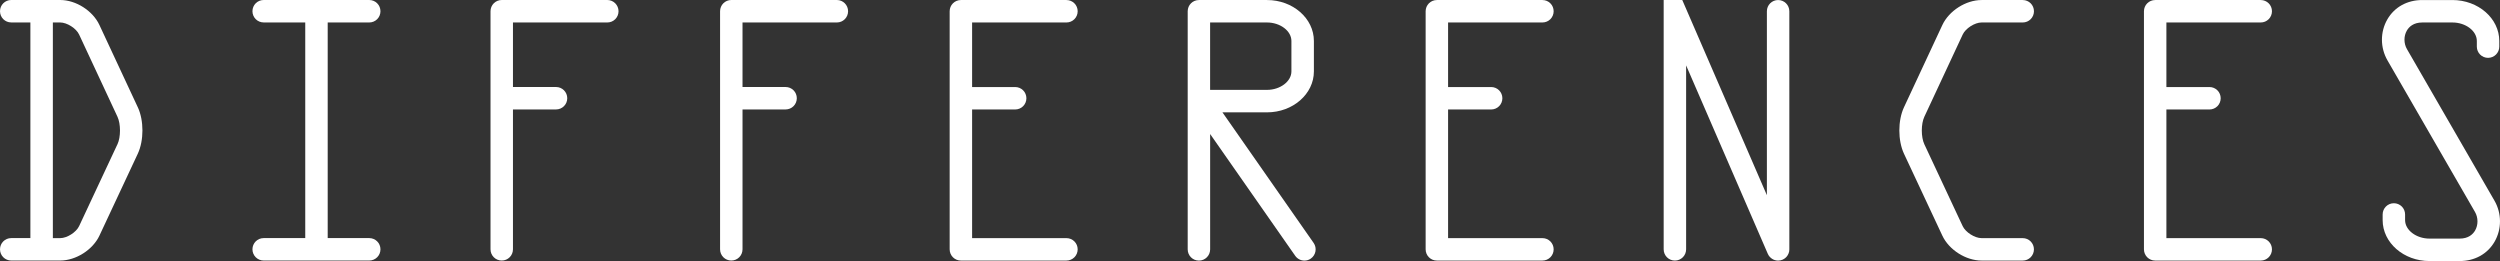 <?xml version="1.0" encoding="UTF-8"?>
<svg id="_レイヤー_2" data-name="レイヤー_2" xmlns="http://www.w3.org/2000/svg" viewBox="0 0 837.59 87.46">
  <rect x="0" y="0" width="837.59" height="87.46" fill="#333333" stroke="none"/>
  <defs>
    <style>
      .cls-1 {
        fill: #fff;
      }
    </style>
  </defs>
  <g id="_レイヤー_1-2" data-name="レイヤー_1">
    <g>
      <g>
        <path class="cls-1" d="M657.58,11.56c.97-2.07,4.04-4.03,6.33-4.03h13.78c2.08,0,3.76-1.68,3.76-3.76,0-2.08-1.68-3.76-3.76-3.76h-13.78c-5.27,0-10.92,3.6-13.15,8.37l-12.86,27.56c-2.07,4.44-2.07,11.14.01,15.58l12.84,27.42c2.23,4.77,7.89,8.36,13.15,8.36h13.78c2.08,0,3.76-1.68,3.76-3.76s-1.68-3.76-3.76-3.76h-13.78c-2.29,0-5.37-1.96-6.34-4.03l-12.84-27.42c-1.13-2.41-1.13-6.8,0-9.21l12.86-27.56Z"/>
        <path class="cls-1" d="M409.56,37.64h14.94c8.66,0,15.7-6.15,15.7-13.71v-10.21c0-7.56-7.04-13.71-15.7-13.71h-22.82c-2.08,0-3.76,1.68-3.76,3.76,0,.12,0,29.07,0,29.07,0,.08,0,.16,0,.24v50.47c0,2.08,1.68,3.76,3.76,3.76,2.08,0,3.76-1.68,3.76-3.76v-38.65s28.5,40.8,28.5,40.8c.73,1.05,1.9,1.61,3.09,1.61.74,0,1.5-.22,2.15-.68,1.7-1.19,2.12-3.54.93-5.24l-30.55-43.75ZM432.67,13.71v10.21c0,3.35-3.74,6.19-8.18,6.19h-19.06V7.53h19.06c4.43,0,8.18,2.83,8.18,6.19Z"/>
        <path class="cls-1" d="M516.77,7.53c2.08,0,3.76-1.68,3.76-3.76,0-2.08-1.68-3.76-3.76-3.76h-35.37c-2.08,0-3.76,1.68-3.76,3.76v79.77c0,2.08,1.68,3.76,3.76,3.76h35.37c2.08,0,3.76-1.68,3.76-3.76,0-2.08-1.68-3.76-3.76-3.76h-31.61v-43.1h14.43c2.08,0,3.76-1.68,3.76-3.76,0-2.08-1.68-3.76-3.76-3.76h-14.43V7.53h31.61Z"/>
        <path class="cls-1" d="M357.3,7.53c2.08,0,3.76-1.68,3.76-3.76,0-2.08-1.68-3.76-3.76-3.76h-35.37c-2.08,0-3.76,1.68-3.76,3.76v79.77c0,2.08,1.68,3.76,3.76,3.76h35.37c2.08,0,3.76-1.68,3.76-3.76,0-2.08-1.68-3.76-3.76-3.76h-31.61v-43.1h14.43c2.08,0,3.76-1.68,3.76-3.76,0-2.08-1.68-3.76-3.76-3.76h-14.43V7.53h31.61Z"/>
        <path class="cls-1" d="M757.43,7.53c2.08,0,3.76-1.68,3.76-3.76,0-2.08-1.68-3.76-3.76-3.76h-35.37c-2.08,0-3.76,1.68-3.76,3.76v79.77c0,2.08,1.68,3.76,3.76,3.76h35.37c2.08,0,3.76-1.68,3.76-3.76,0-2.08-1.68-3.76-3.76-3.76h-31.61v-43.1h14.43c2.08,0,3.76-1.68,3.76-3.76,0-2.08-1.68-3.76-3.76-3.76h-14.43V7.53h31.61Z"/>
        <path class="cls-1" d="M557.39,3.77v79.77c0,2.08,1.68,3.76,3.76,3.76,2.08,0,3.76-1.69,3.76-3.76V21.91s27.37,63.13,27.37,63.13c.08.18.16.34.26.5.05.09.12.16.18.24.05.07.09.14.15.2.08.09.16.17.25.25.05.04.09.09.14.14.08.07.17.13.26.2.06.04.11.09.17.13.08.05.17.09.25.14.07.04.14.09.22.12.08.04.17.06.25.1.08.03.16.07.25.09.12.03.24.06.36.08.06.01.11.03.17.04.18.03.36.04.55.04.25,0,.51-.03.76-.08h0c.24-.05.47-.13.69-.22.01,0,.03,0,.04-.01.05-.02.09-.06.14-.08.15-.07.3-.15.43-.24.08-.05.15-.11.22-.16.11-.09.22-.17.32-.27.07-.07.14-.14.2-.21.09-.1.17-.21.25-.32.05-.08.11-.15.15-.23.08-.13.14-.26.2-.39.03-.07.07-.14.1-.21.06-.16.11-.33.15-.51.01-.05.03-.1.04-.15.04-.22.06-.44.06-.67v-.03s0-.01,0-.02V3.77c0-2.08-1.68-3.76-3.76-3.76-2.08,0-3.76,1.68-3.76,3.76v61.63s-13.68-31.56-13.68-31.56l-13.68-31.56s0,0,0,0L563.62,0h-6.23s0,3.77,0,3.77Z"/>
        <path class="cls-1" d="M123.71,79.77h-13.92V7.53h13.92c2.08,0,3.76-1.68,3.76-3.76S125.79,0,123.71,0h-35.37c-2.08,0-3.76,1.68-3.76,3.76s1.68,3.76,3.76,3.76h13.93v72.25h-13.93c-2.08,0-3.76,1.68-3.76,3.76s1.68,3.76,3.76,3.76h35.37c2.08,0,3.76-1.68,3.76-3.76s-1.68-3.76-3.76-3.76Z"/>
        <path class="cls-1" d="M203.47,0h-35.37c-2.08,0-3.76,1.68-3.76,3.76v79.77c0,2.08,1.68,3.76,3.76,3.76s3.76-1.68,3.76-3.76v-3.76h0v-43.1h14.43c2.08,0,3.76-1.68,3.76-3.76s-1.68-3.76-3.76-3.76h-14.43V7.53h31.61c2.08,0,3.76-1.68,3.76-3.76S205.54,0,203.47,0Z"/>
        <path class="cls-1" d="M280.38,0h-35.37c-2.08,0-3.76,1.68-3.76,3.76v79.77c0,2.08,1.68,3.76,3.76,3.76s3.76-1.68,3.76-3.76v-3.76h0v-43.1h14.43c2.08,0,3.76-1.68,3.76-3.76s-1.68-3.76-3.76-3.76h-14.43V7.53h31.61c2.08,0,3.76-1.68,3.76-3.76S282.46,0,280.38,0Z"/>
        <path class="cls-1" d="M46.17,35.94l-12.86-27.56C31.09,3.6,25.44,0,20.17,0H3.76C1.68,0,0,1.68,0,3.76s1.68,3.76,3.76,3.76h6.42v72.25H3.76c-2.08,0-3.76,1.68-3.76,3.76s1.68,3.76,3.76,3.76h16.41c5.26,0,10.92-3.59,13.15-8.36l12.84-27.42c2.08-4.44,2.08-11.14.01-15.58ZM39.35,48.33l-12.84,27.42c-.97,2.07-4.05,4.03-6.34,4.03h-2.46V7.53h0s2.46,0,2.46,0c2.28,0,5.36,1.96,6.33,4.03l12.86,27.56c1.12,2.41,1.12,6.8,0,9.21Z"/>
      </g>
      <path class="cls-1" d="M835.74,67.24s0,0,0,0l-14.66-25.39-14.66-25.39c-1.1-1.91-1.11-4.35-.04-6.21.72-1.24,2.2-2.72,5.2-2.72h10.08c4.43,0,8.17,2.83,8.17,6.19v1.9c0,2.08,1.69,3.76,3.76,3.76s3.76-1.68,3.76-3.76v-1.9c0-7.56-7.04-13.71-15.7-13.71h-10.08c-5.07,0-9.34,2.36-11.72,6.48-2.43,4.21-2.42,9.48.04,13.74h0s0,0,0,0l14.66,25.39,14.66,25.39c1.1,1.91,1.11,4.35.04,6.21-.72,1.24-2.2,2.72-5.2,2.72h-10.08c-4.43,0-8.18-2.83-8.18-6.19v-1.9c0-2.08-1.68-3.76-3.76-3.76-2.08,0-3.76,1.68-3.76,3.76v1.9c0,7.56,7.04,13.71,15.7,13.71h10.08c5.07,0,9.34-2.36,11.72-6.48,2.43-4.21,2.42-9.48-.03-13.74h0Z"/>
    </g>
  </g>
</svg>